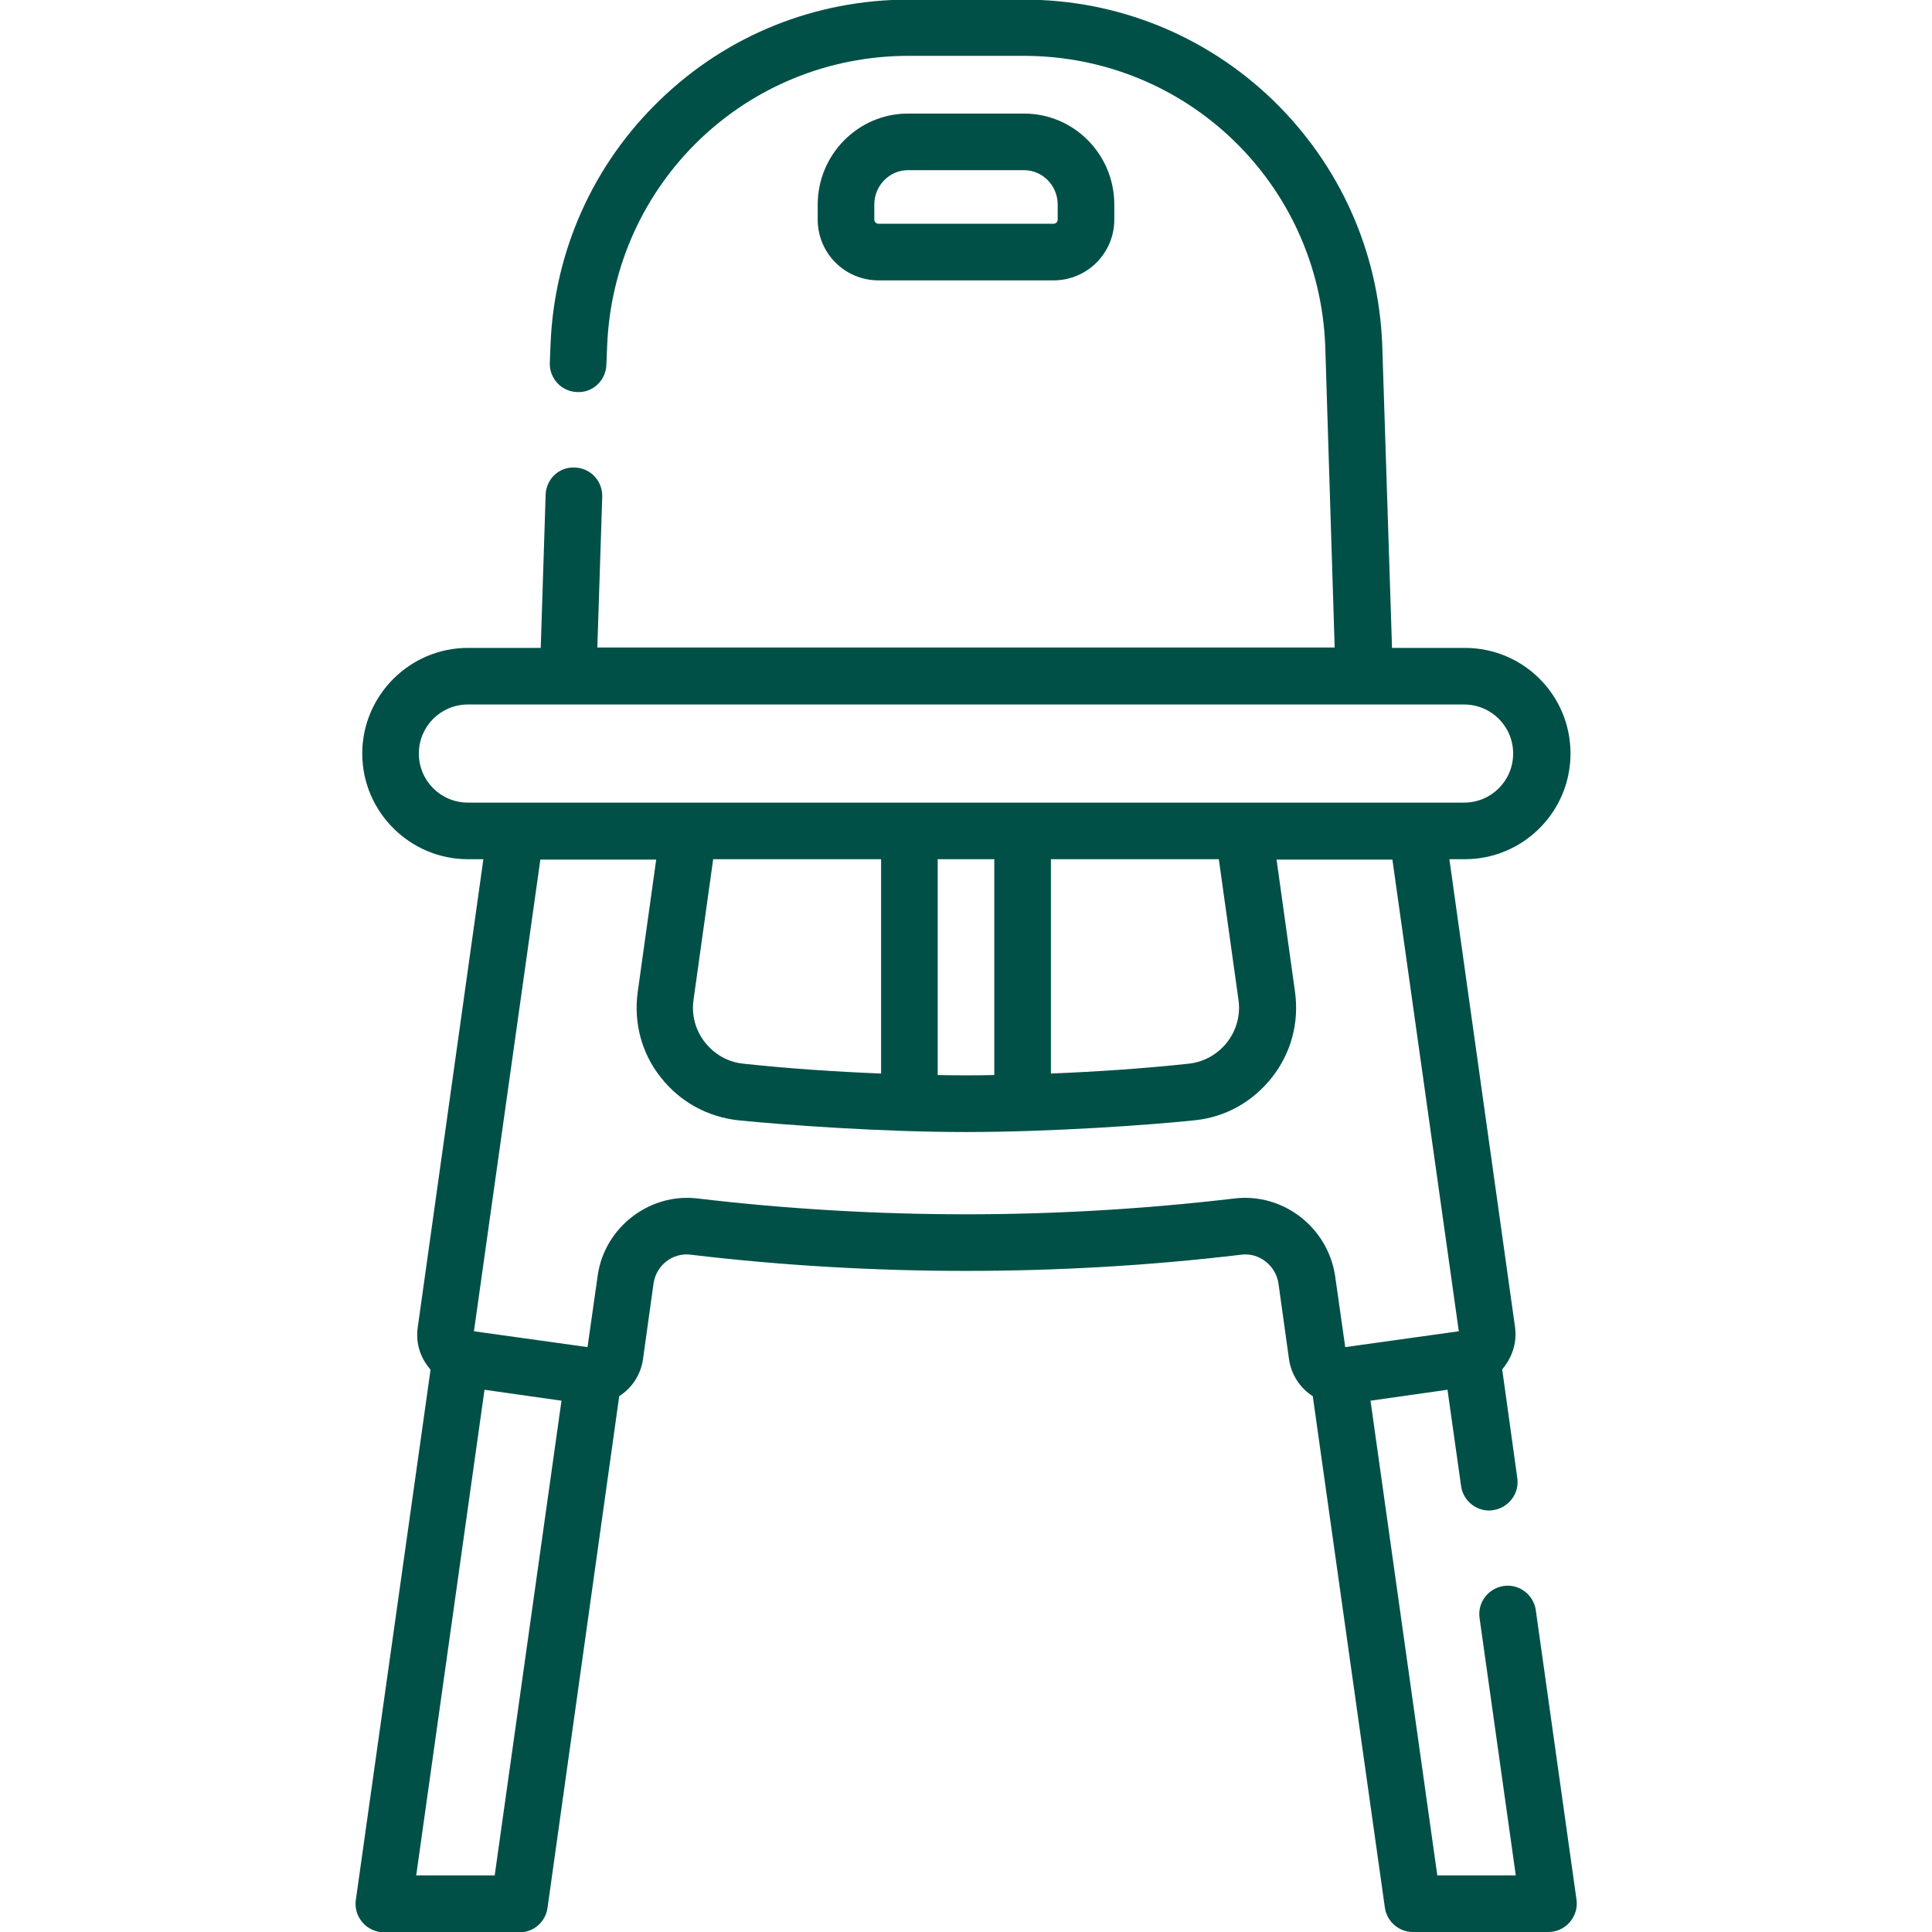 <?xml version="1.0" encoding="utf-8"?>
<!-- Generator: Adobe Illustrator 18.1.1, SVG Export Plug-In . SVG Version: 6.00 Build 0)  -->
<svg version="1.1" id="Capa_1" xmlns="http://www.w3.org/2000/svg" xmlns:xlink="http://www.w3.org/1999/xlink" x="0px" y="0px"
	 viewBox="-143 145 512 512" enable-background="new -143 145 512 512" xml:space="preserve">
<g>
	<path fill="#005047" d="M274.8,648.5L264,571.7c-0.6-4.1-4.4-7-8.5-6.4c-4.1,0.6-7,4.4-6.4,8.5l9.6,68.2h-20.8l-17.7-125.8
		l20.4-2.9l3.6,25.5c0.5,3.7,3.7,6.5,7.4,6.5c0.3,0,0.7,0,1.1-0.1c4.1-0.6,7-4.4,6.4-8.5l-4-28.8c0.2-0.3,0.5-0.6,0.7-0.9
		c2.2-3,3.2-6.6,2.7-10.3l-17.4-124h4.1c15.4,0,28-12.5,28-28s-12.5-28-28-28h-19.3l-2.6-80.5c-1-24.7-11.3-47.6-29.1-64.8
		c-17.8-17.1-41.2-26.5-65.8-26.5H97.8c-24.7,0-48.1,9.4-65.8,26.5c-17.8,17.1-28.1,40.1-29.1,64.8l-0.2,5c-0.1,4.1,3.1,7.6,7.3,7.7
		c4.1,0.2,7.6-3.1,7.7-7.3l0.2-4.9c1.7-43.1,36.8-76.9,79.9-76.9h30.5c43.1,0,78.2,33.8,79.9,76.8l2.5,80H15.3l1.3-40
		c0.1-4.1-3.1-7.6-7.3-7.7c-4.2-0.2-7.6,3.1-7.7,7.3l-1.3,40.5H-19c-15.4,0-28,12.6-28,28c0,15.4,12.6,28,28,28h4.1l-17.4,124.1
		c-0.5,3.7,0.4,7.3,2.7,10.3c0.2,0.3,0.5,0.6,0.7,0.9l-19.8,140.5c-0.3,2.1,0.3,4.3,1.8,6c1.4,1.6,3.5,2.6,5.7,2.6h35.9
		c3.7,0,6.9-2.8,7.4-6.5L21.1,515c3.3-2.1,5.7-5.6,6.3-9.8l2.8-20.1c0.7-4.8,5.1-8.2,9.8-7.6c24.2,2.9,48.8,4.3,73,4.3
		s48.8-1.4,73-4.3c4.7-0.6,9.1,2.9,9.8,7.6l2.8,20.1c0.6,4.2,3,7.7,6.3,9.8L224,650.5c0.5,3.7,3.7,6.5,7.4,6.5h35.9
		c2.2,0,4.2-0.9,5.7-2.6C274.4,652.8,275.1,650.6,274.8,648.5z M-32,344.7c0-7.2,5.8-13,13-13H245c7.2,0,13,5.8,13,13s-5.8,13-13,13
		H-19C-26.2,357.7-32,351.9-32,344.7z M185.2,409.9c0.6,4-0.5,8.1-3,11.3c-2.5,3.2-6.2,5.3-10.3,5.7c-12.1,1.3-24.2,2.1-36.4,2.6
		v-56.8H180L185.2,409.9z M105.5,429.9v-57.2h15v57.2C115.5,430,110.5,430,105.5,429.9L105.5,429.9z M54.1,426.9
		c-4.1-0.4-7.7-2.4-10.3-5.7c-2.5-3.2-3.6-7.2-3-11.3l5.2-37.2h44.5v56.8C78.3,429,66.2,428.2,54.1,426.9L54.1,426.9z M-11.9,642
		h-20.8l18.1-128.7l20.4,2.9L-11.9,642z M184.2,462.6c-23.6,2.8-47.6,4.2-71.2,4.2s-47.6-1.4-71.2-4.2c-12.7-1.5-24.6,7.7-26.4,20.4
		l-2.7,19l-30.1-4.2l17.6-125h30.7l-4.9,35.1c-1.1,8.1,1,16.2,6.1,22.6c5.1,6.5,12.4,10.5,20.6,11.4C65.8,443.2,91,445,113,445
		c22.1,0,48-1.8,60.5-3.1c8.2-0.8,15.5-4.9,20.6-11.4c5.1-6.5,7.2-14.5,6.1-22.6l-4.9-35.1h30.7l17.6,125l-30.1,4.2l-2.7-19
		C208.8,470.2,197,461.1,184.2,462.6z"/>
	<path fill="#005047" d="M136.2,219.3c8.9,0,16.1-7.2,16.1-16.1v-4c0-13.3-10.7-24.1-23.9-24.1H97.6c-13.2,0-23.9,10.9-23.9,24.1v4
		c0,8.9,7.2,16.1,16.1,16.1H136.2z M88.7,203.2v-4c0-5,4-9.1,8.9-9.1h30.8c4.9,0,8.9,4.1,8.9,9.1v4c0,0.6-0.5,1.1-1.1,1.1H89.8
		C89.2,204.3,88.7,203.8,88.7,203.2L88.7,203.2z"/>
</g>
</svg>
